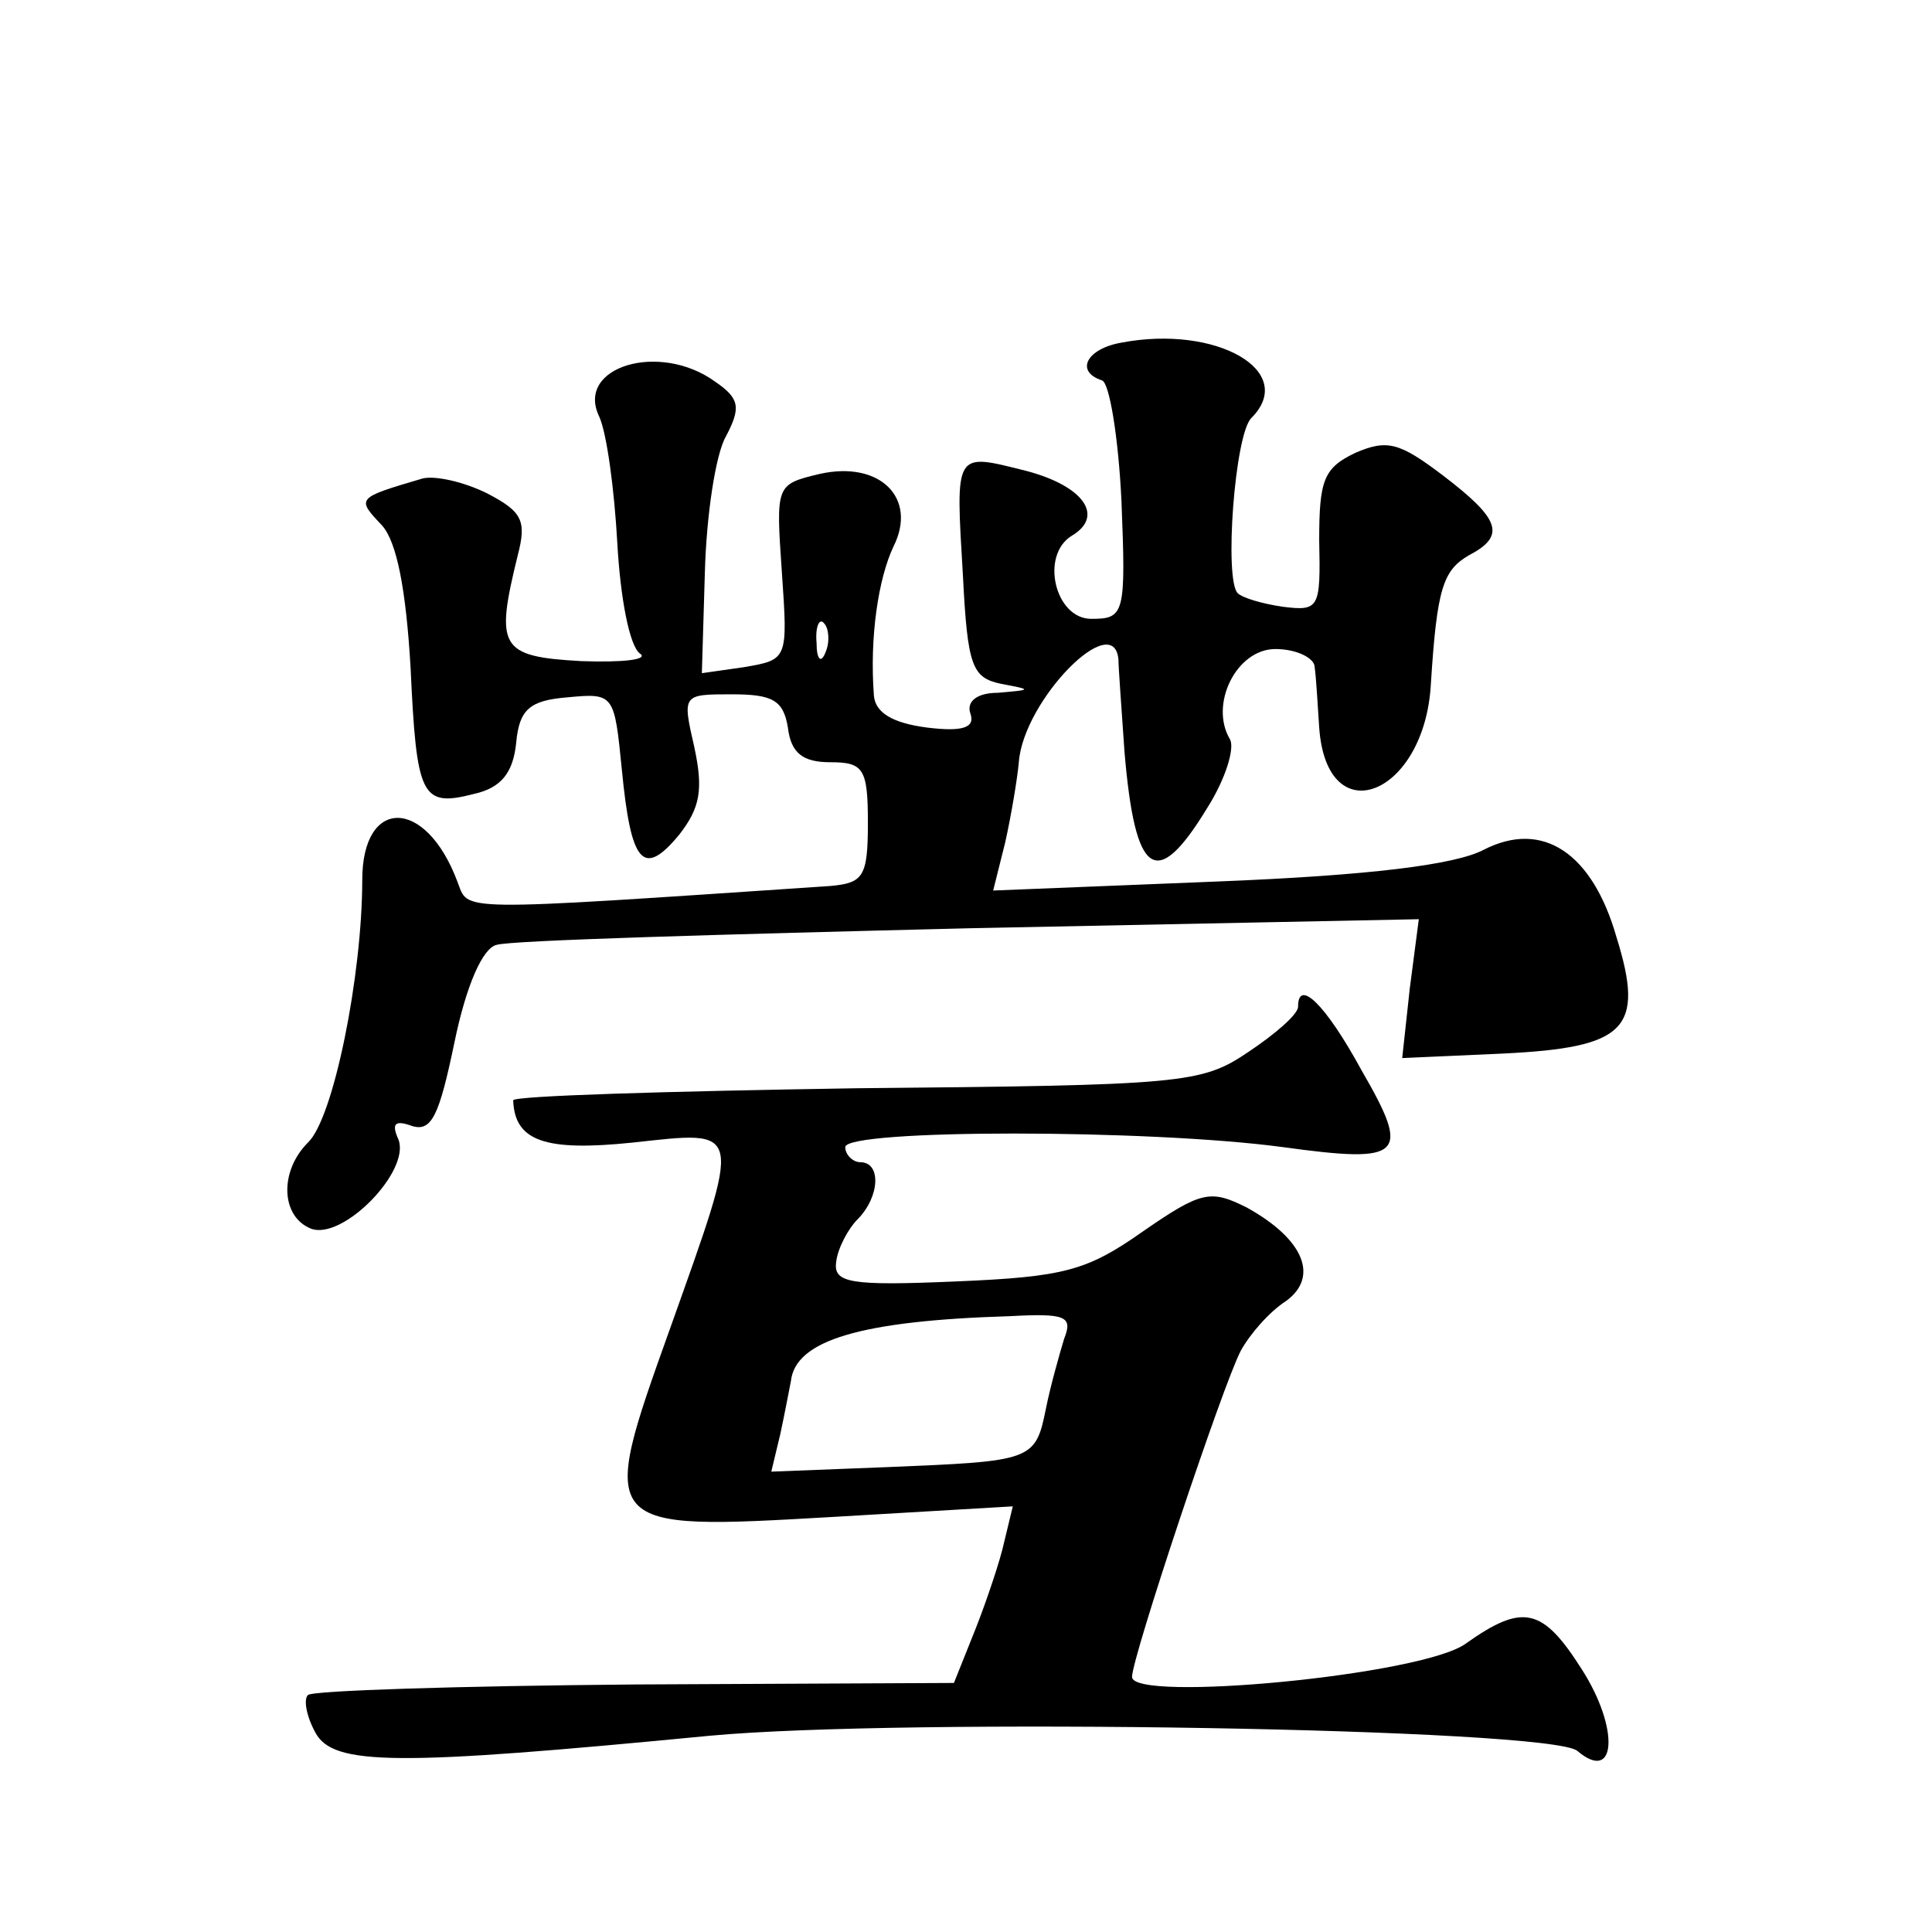 <?xml version="1.0" standalone="no"?>
<!DOCTYPE svg PUBLIC "-//W3C//DTD SVG 20010904//EN"
 "http://www.w3.org/TR/2001/REC-SVG-20010904/DTD/svg10.dtd">
<svg version="1.0" xmlns="http://www.w3.org/2000/svg"
 width="128pt" height="128pt" viewBox="0 0 128 128"
 preserveAspectRatio="xMidYMid meet">
<g transform="translate(0,128) scale(0.1,-0.1)"
fill="#0" stroke="none">
<path d="M743 1053 c-23 -4 -31 -19 -13 -25 5 -1 11 -38 13 -80 3 -75 2 -78 -20
-78 -24 0 -34 42 -13 55 22 13 8 33 -30 43 -48 12 -47 14 -42 -70 3 -59 6 -67 25
-71 21 -4 21 -4 -2 -6 -14 0 -21 -6 -18 -14 3 -9 -5 -12 -29 -9 -23 3 -34 10 -35
21 -3 39 3 78 13 99 16 32 -9 57 -49 48 -29 -7 -29 -7 -25 -65 4 -58 4 -58 -25
-63 l-28 -4 2 67 c1 37 7 78 14 90 10 19 9 25 -7 36 -37 27 -93 10 -77 -23 5 -11
10 -48 12 -84 2 -36 8 -68 15 -73 6 -4 -11 -6 -39 -5 -54 3 -57 9 -42 70 6 23 3
29 -20 41 -16 8 -35 12 -43 10 -44 -13 -44 -13 -27 -31 10 -11 16 -43 19 -94 4
-86 7 -93 42 -84 18 4 26 14 28 34 2 22 9 28 34 30 31 3 31 2 36 -48 6 -62 14 -72
38 -43 14 18 16 30 10 58 -8 35 -8 35 25 35 27 0 34 -4 37 -22 2 -17 10 -23 28
-23 22 0 25 -4 25 -40 0 -36 -3 -40 -25 -42 -253 -17 -239 -17 -247 3 -21 56 -63
56 -63 1 0 -63 -19 -158 -36 -174 -19 -19 -18 -49 2 -57 21 -8 66 38 58 59 -5 11
-2 13 9 9 13 -4 18 7 28 55 8 39 19 63 28 65 9 3 150 7 313 11 l298 6 -6 -46 -5
-46 67 3 c81 4 94 16 75 77 -16 56 -49 78 -88 58 -19 -10 -76 -17 -176 -21 l-149
-6 8 32 c4 18 8 42 9 53 3 41 63 102 66 68 0 -5 2 -32 4 -61 7 -83 21 -93 55 -37
12 19 18 39 15 45 -14 23 4 60 30 60 14 0 26 -6 26 -12 1 -7 2 -25 3 -40 5 -71
70 -45 74 29 4 63 8 75 25 85 25 13 21 24 -17 53 -29 22 -37 24 -58 15 -21 -10
-24 -18 -24 -58 1 -45 0 -47 -24 -44 -14 2 -27 6 -30 9 -9 9 -2 105 9 116 31 31
-23 62 -86 50z m-196 -205 c-3 -8 -6 -5 -6 6 -1 11 2 17 5 13 3 -3 4 -12 1 -19z
M860 613 c0 -5 -15 -18 -33 -30 -31 -21 -43 -22 -260 -24 -125 -2 -227 -5 -227
-8 1 -27 21 -34 79 -28 74 8 73 12 25 -123 -48 -134 -48 -134 108 -125 l119 7 -7
-29 c-4 -15 -13 -41 -20 -58 l-12 -30 -211 -1 c-117 -1 -214 -4 -217 -7 -3 -3 -1
-14 5 -25 12 -22 54 -22 261 -2 128 12 557 5 575 -10 26 -22 28 15 3 54 -26 41
-39 44 -77 17 -29 -21 -221 -39 -221 -22 0 13 60 193 72 216 6 11 19 26 30 33 22
16 12 41 -26 62 -24 12 -30 11 -69 -16 -37 -26 -52 -30 -124 -33 -70 -3 -81 -1
-79 13 1 9 8 22 14 28 15 15 16 38 2 38 -5 0 -10 5 -10 10 0 12 201 12 290 0 80
-11 85 -6 52 51 -24 44 -42 61 -42 42z m-155 -220 c-3 -10 -9 -31 -12 -46 -7 -35
-9 -35 -105 -39 l-77 -3 6 25 c3 14 6 30 7 35 3 27 46 40 145 43 37 2 42 0 36 -15z"/>
</g>
</svg>
